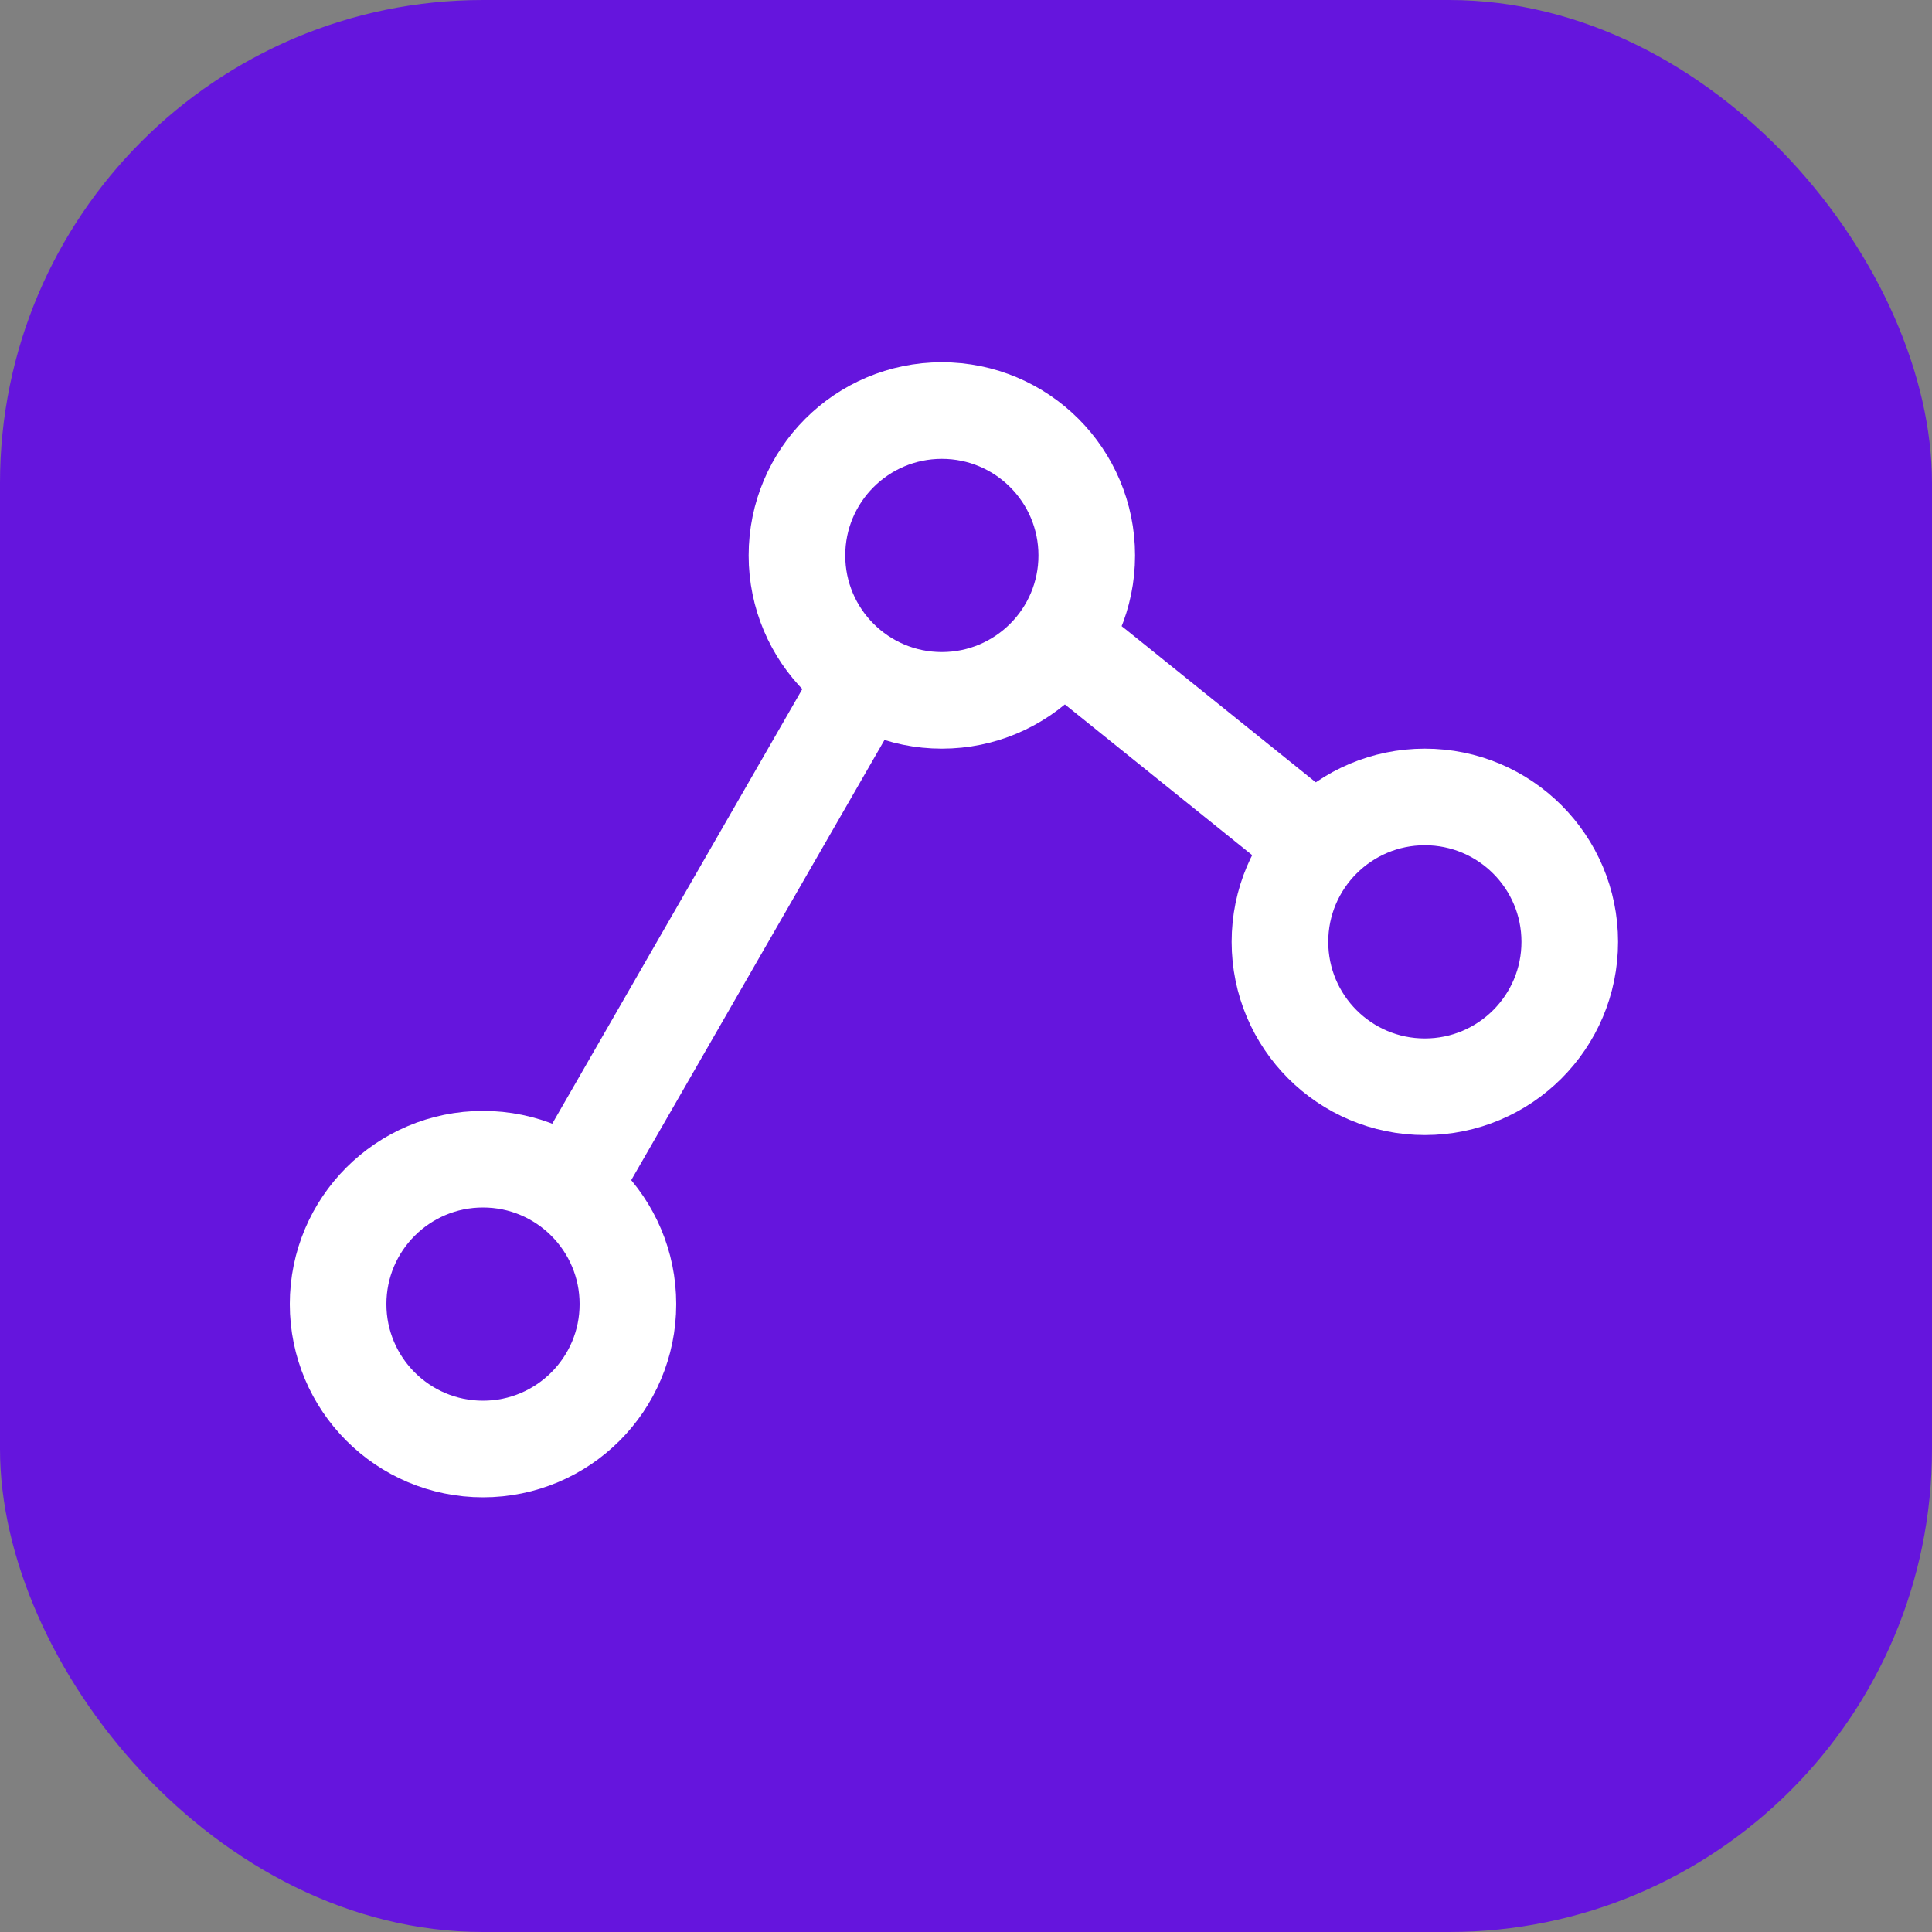 <svg width="80" height="80" viewBox="0 0 80 80" fill="none" xmlns="http://www.w3.org/2000/svg">
<rect x="0" y="0" width="80" height="80" fill="#808080" stroke="none"/>
<rect width="80" height="80" rx="20" fill="#6515DD"/>
<path d="M18 59L34.919 29.594C37.062 25.868 42.027 24.936 45.375 27.631L59.5 39" stroke="white" stroke-width="4" stroke-linecap="round"/>
<circle r="6" transform="matrix(-1 0 0 1 20 54)" fill="#6515DD" stroke="white" stroke-width="4"/>
<circle r="6" transform="matrix(-1 0 0 1 39 23)" fill="#6515DD" stroke="white" stroke-width="4"/>
<circle r="6" transform="matrix(-1 0 0 1 59 39)" fill="#6515DD" stroke="white" stroke-width="4"/>
</svg>
